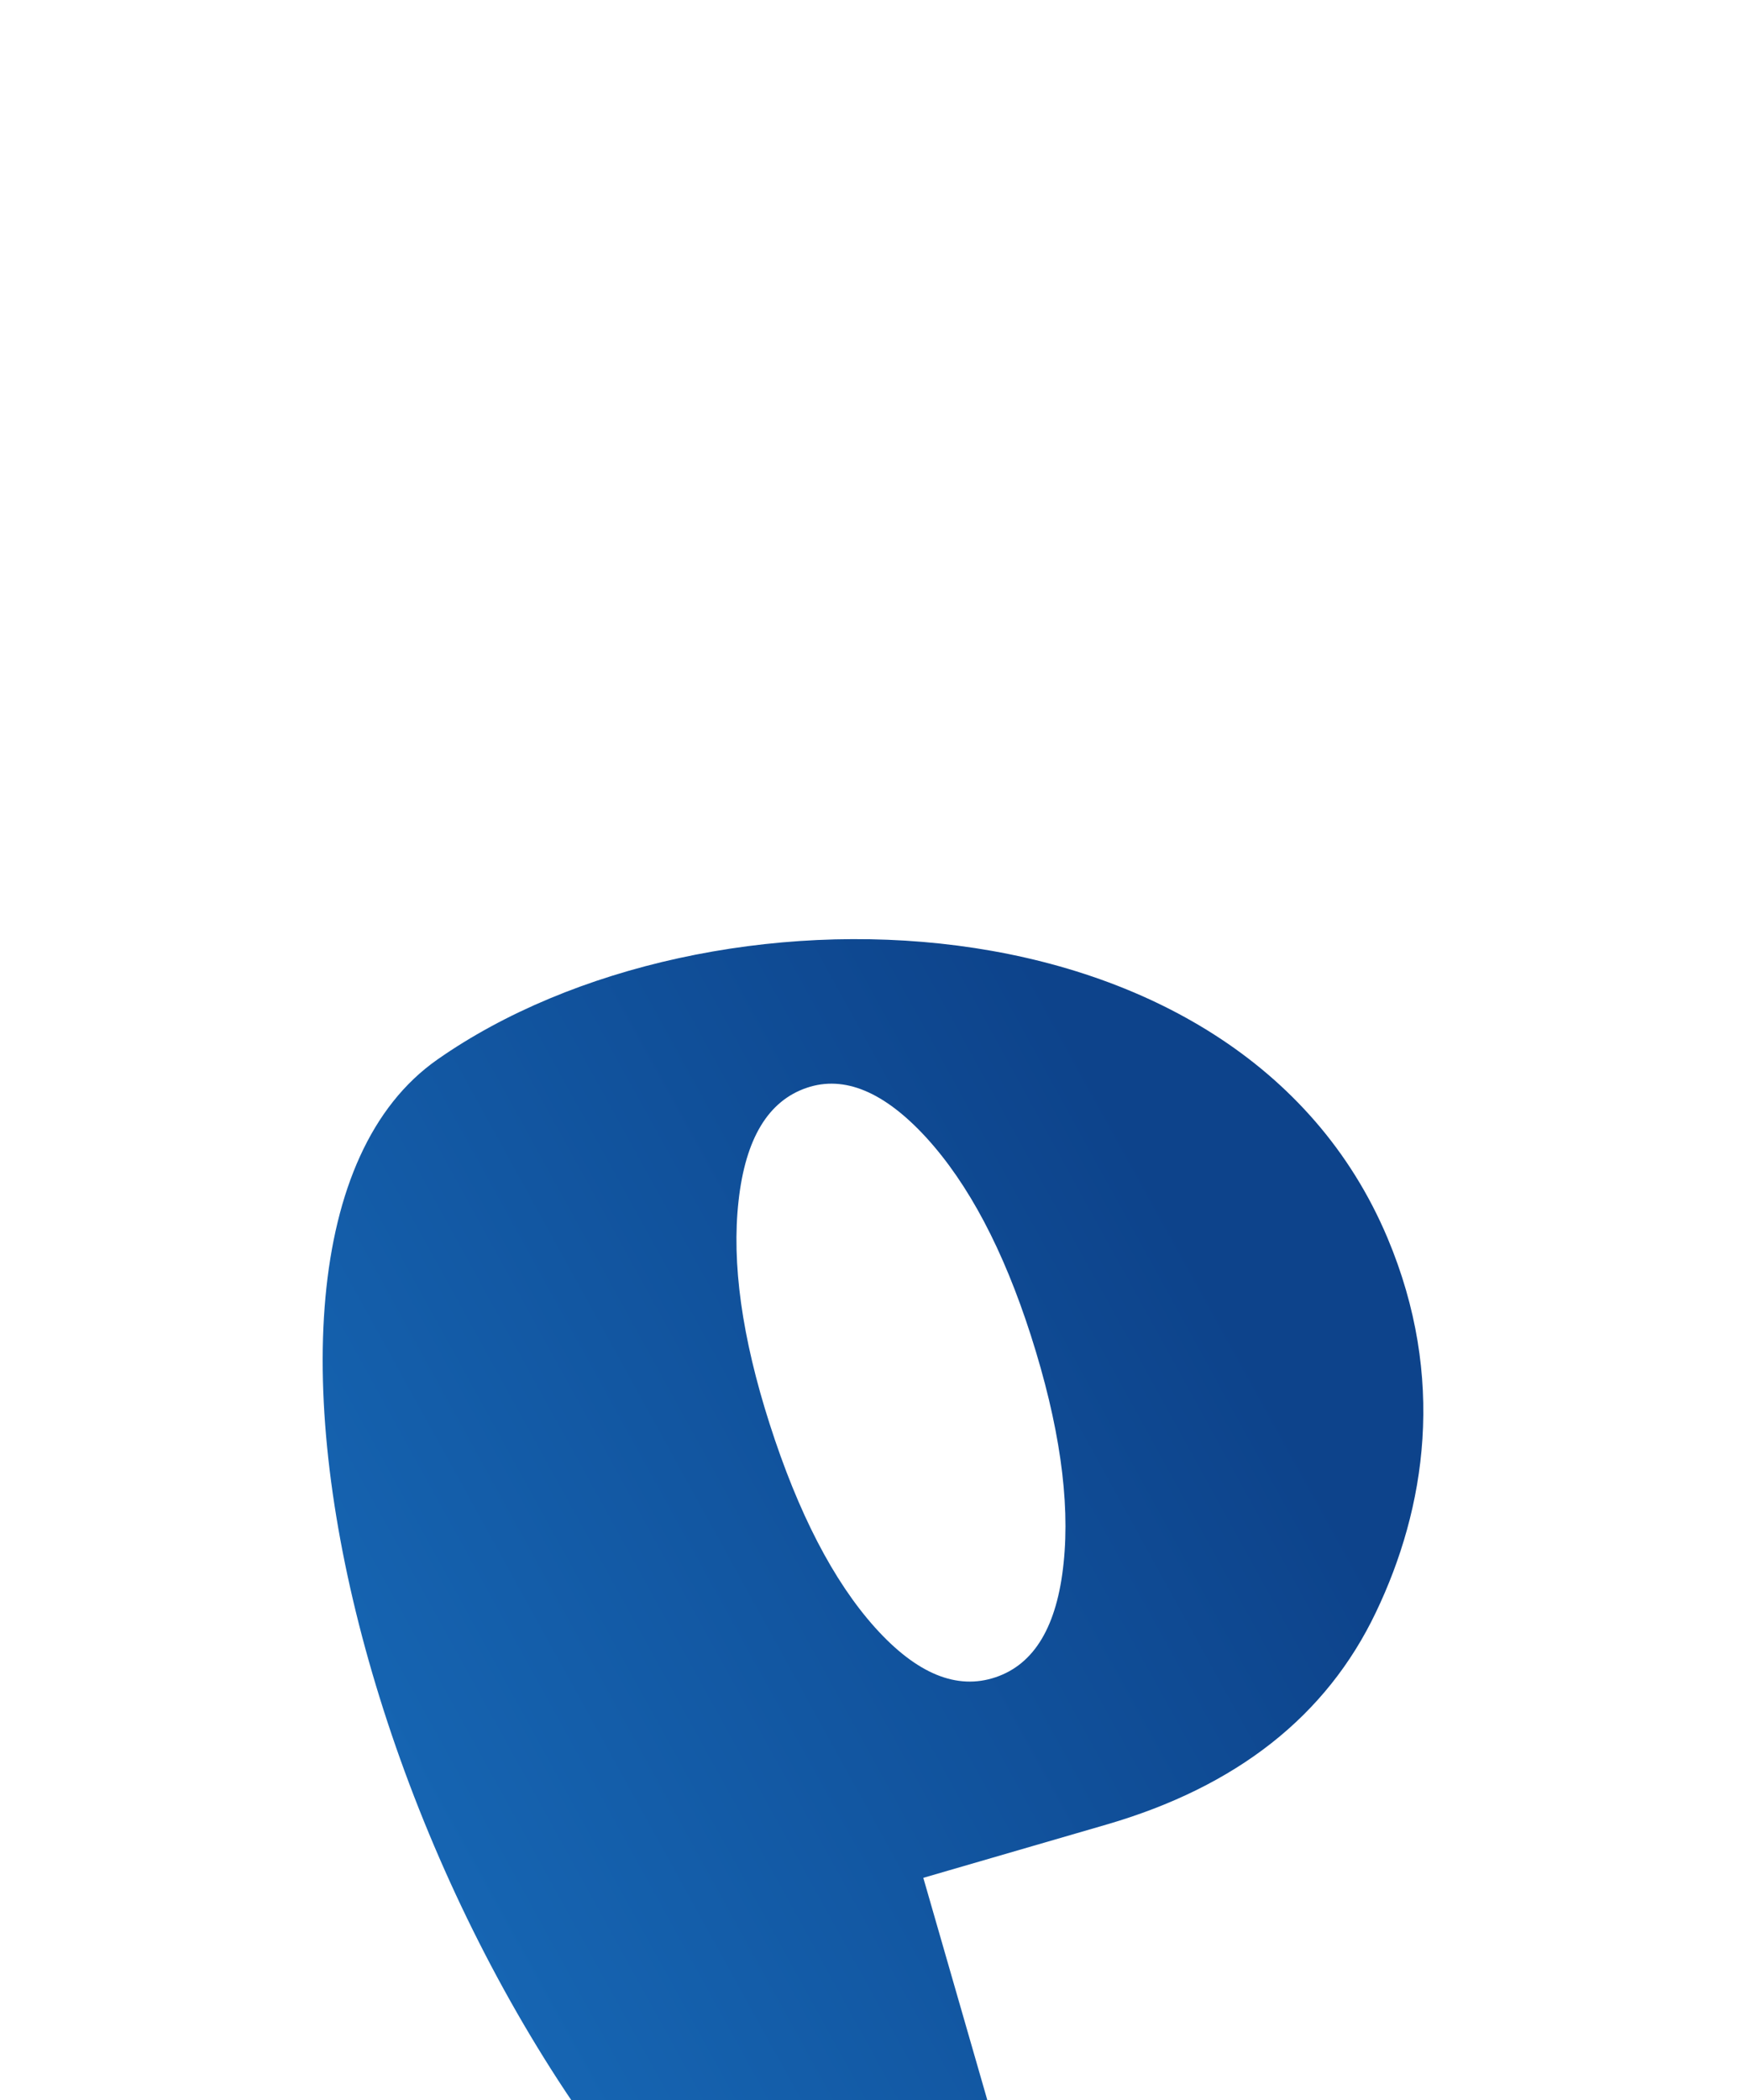 <svg xmlns="http://www.w3.org/2000/svg" xmlns:xlink="http://www.w3.org/1999/xlink" width="269.744" height="324.24" viewBox="0 0 269.744 324.24">
  <defs>
    <clipPath id="clip-path">
      <rect id="mountaineering_hannah_SS22_impresafilms_janhadraba_33" width="269.744" height="324.24" transform="translate(1233 90)" fill="#0a3777"/>
    </clipPath>
    <linearGradient id="linear-gradient" x1="0.123" y1="1" x2="0.94" y2="0.459" gradientUnits="objectBoundingBox">
      <stop offset="0" stop-color="#1971c0"/>
      <stop offset="1" stop-color="#0d438b"/>
    </linearGradient>
  </defs>
  <g id="Mask_Group_378" data-name="Mask Group 378" transform="translate(-1233 -90)" clip-path="url(#clip-path)">
    <path id="Path_3342" data-name="Path 3342" d="M87.957,89.789q6.635,20.682,16.291,31.437c6.408,7.116,12.614,9.69,18.635,7.652,5.987-2.03,9.487-7.893,10.486-17.644,1.016-9.693-.672-21.441-5.059-35.116q-6.363-19.83-16.148-30.542c-6.5-7.085-12.681-9.665-18.472-7.7C87.737,39.89,84.217,45.7,83.15,55.342c-1.084,9.589.528,21.11,4.807,34.447m34.236,106.5q5,17.372,2.238,27.31c-1.845,6.624-6.311,10.994-13.413,13.057-7.145,2.076-12.848.312-18.325-3.833C30.837,186.024-4.516,62.3,36.619,33.515,78.245,4.385,160.458,6.564,183.408,61.062c9.1,21.612,5.887,41.766-1.789,57.789q-11.45,24.012-41.653,32.787l-28.273,8.216Z" transform="translate(1263.952 220.076)" fill="url(#linear-gradient)"/>
  </g>
</svg>
